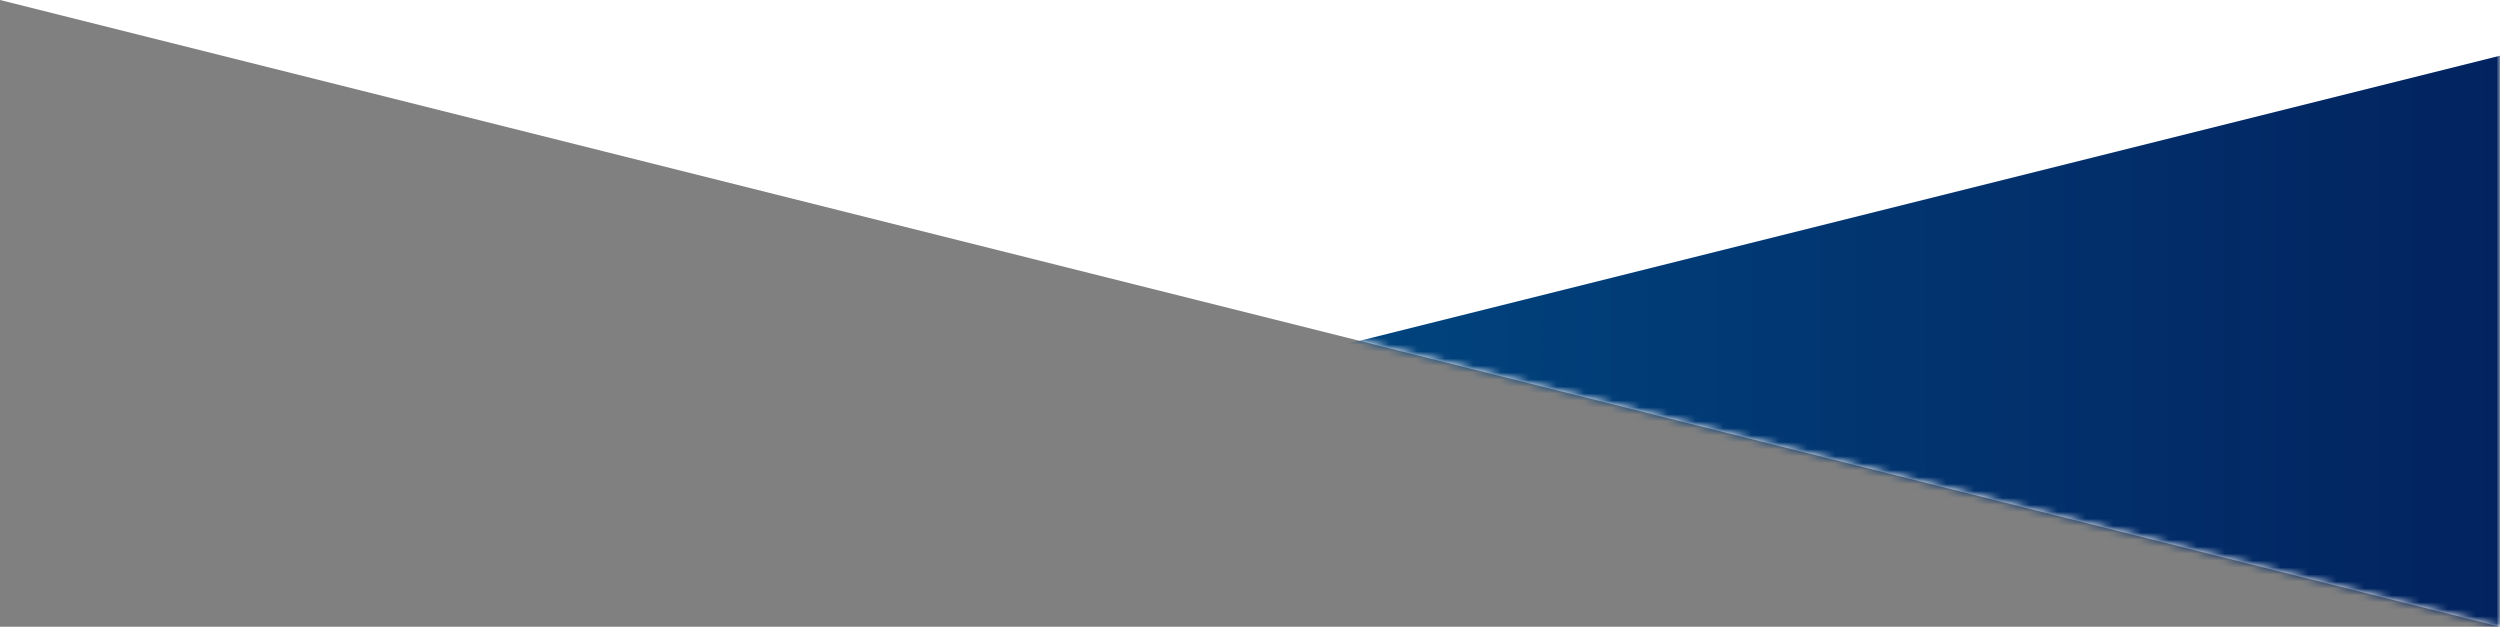 <?xml version="1.0" encoding="UTF-8"?>
<svg id="_レイヤー_1" data-name="レイヤー_1" xmlns="http://www.w3.org/2000/svg" xmlns:xlink="http://www.w3.org/1999/xlink" version="1.1" viewBox="0 0 359 90">
  <rect x="0" y="0" width="359" height="90" fill="#808080" stroke="none"/>
  <!-- Generator: Adobe Illustrator 30.0.0, SVG Export Plug-In . SVG Version: 2.1.1 Build 123)  -->
  <defs>
    <style>
      .st0 {
        mask: url(#mask);
      }

      .st1 {
        fill: #fff;
      }

      .st2 {
        fill: url(#_名称未設定グラデーション);
      }
    </style>
    <mask id="mask" x="-1" y="0" width="360" height="98" maskUnits="userSpaceOnUse">
      <g id="mask0_57_2398">
        <path class="st1" d="M359,90L0,0h359v90Z"/>
      </g>
    </mask>
    <linearGradient id="_名称未設定グラデーション" data-name="名称未設定グラデーション" x1="-1" y1="39" x2="359" y2="39" gradientTransform="translate(0 92) scale(1 -1)" gradientUnits="userSpaceOnUse">
      <stop offset="0" stop-color="#006ba3"/>
      <stop offset="1" stop-color="#02235f"/>
    </linearGradient>
  </defs>
  <polygon class="st1" points="359 90 0 0 359 0 359 90"/>
  <g class="st0">
    <path class="st2" d="M359,8L-1,98h360V8Z"/>
  </g>
</svg>